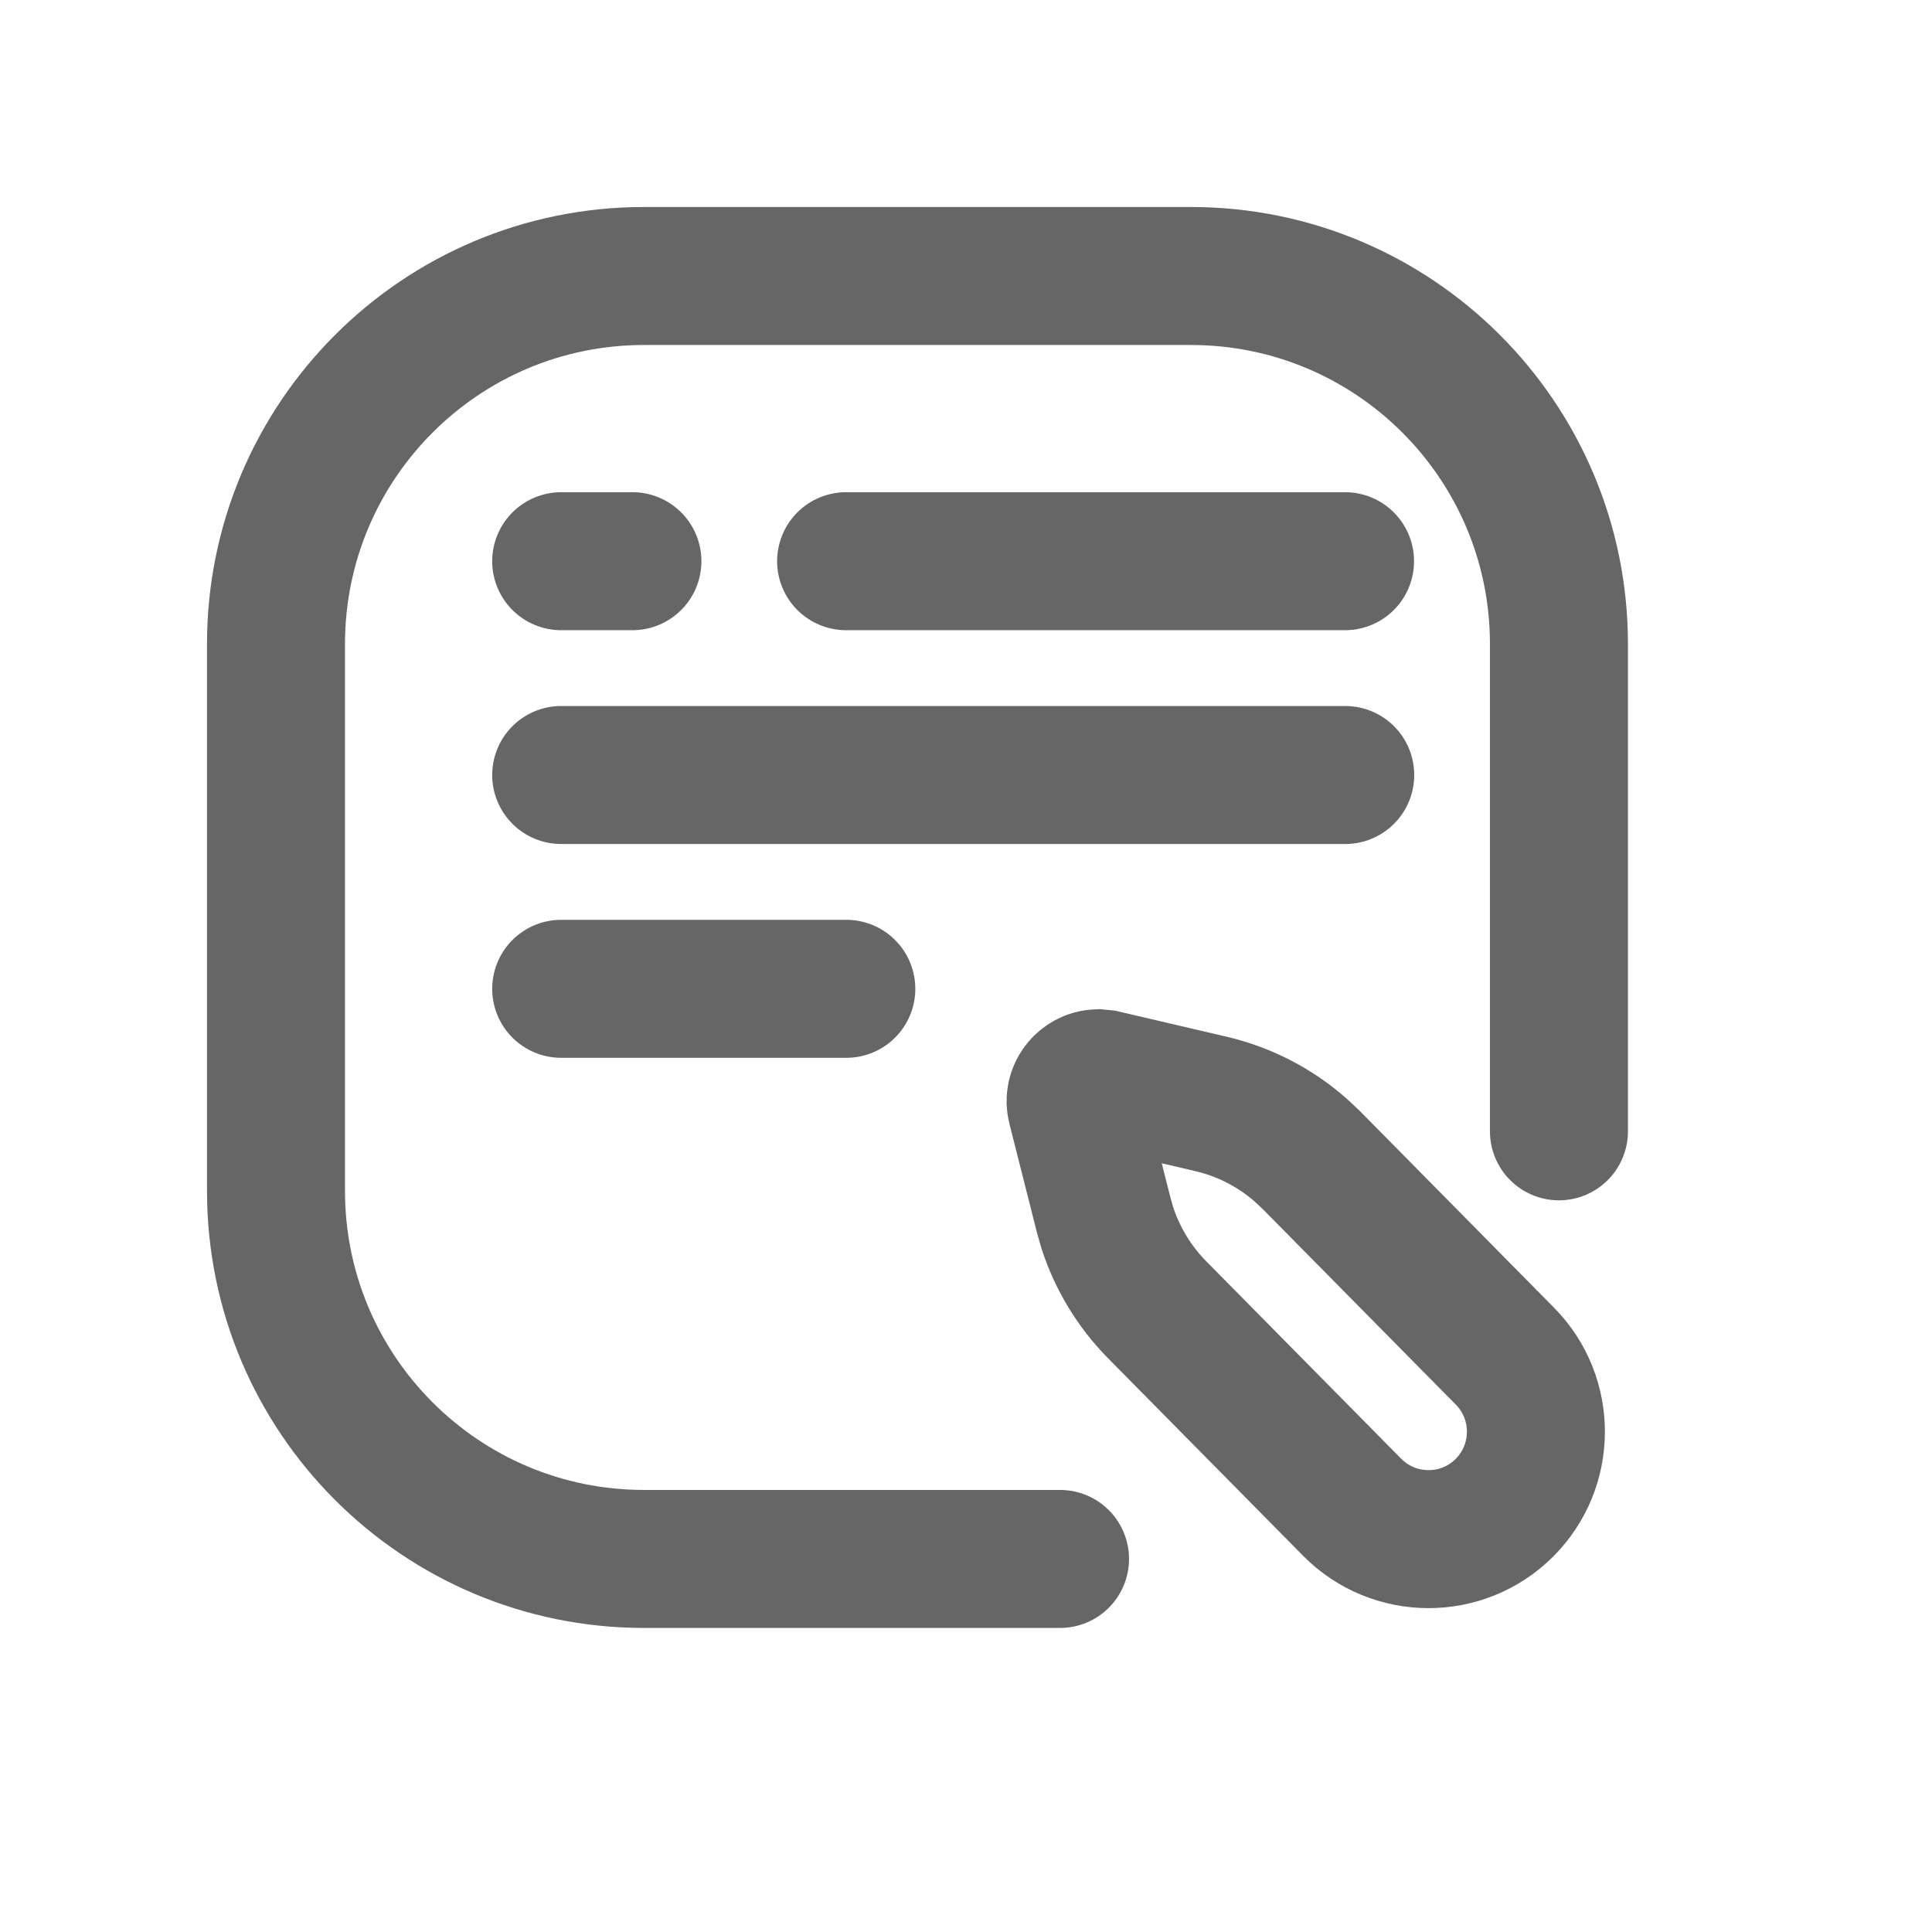 <svg width="21" height="21" viewBox="0 0 21 21" fill="none" xmlns="http://www.w3.org/2000/svg">
<path d="M11.522 16.945H7C4.791 16.945 3 15.154 3 12.945V7C3 4.791 4.791 3 7 3H12.945C15.154 3 16.945 4.791 16.945 7V12.297" stroke="black" stroke-opacity="0.6" stroke-width="1.5" stroke-linecap="round"/>
<path d="M14.255 12.611L16.359 14.742C16.809 15.199 16.806 15.934 16.353 16.388C15.895 16.846 15.152 16.843 14.697 16.383L12.575 14.234C12.329 13.984 12.146 13.681 12.037 13.349L11.996 13.205L11.699 12.031C11.659 11.873 11.778 11.726 11.931 11.72L11.998 11.727L13.166 12C13.528 12.085 13.862 12.258 14.139 12.502L14.255 12.611Z" stroke="black" stroke-opacity="0.6" stroke-width="1.5"/>
<path d="M9.197 6.1L14.62 6.1" stroke="black" stroke-opacity="0.6" stroke-width="1.5" stroke-linecap="round"/>
<path d="M6.1 8.424L14.622 8.424" stroke="black" stroke-opacity="0.6" stroke-width="1.5" stroke-linecap="round"/>
<path d="M6.1 10.748L9.199 10.748" stroke="black" stroke-opacity="0.6" stroke-width="1.5" stroke-linecap="round"/>
<path d="M6.1 6.1H6.874" stroke="black" stroke-opacity="0.6" stroke-width="1.5" stroke-linecap="round"/>
</svg>

